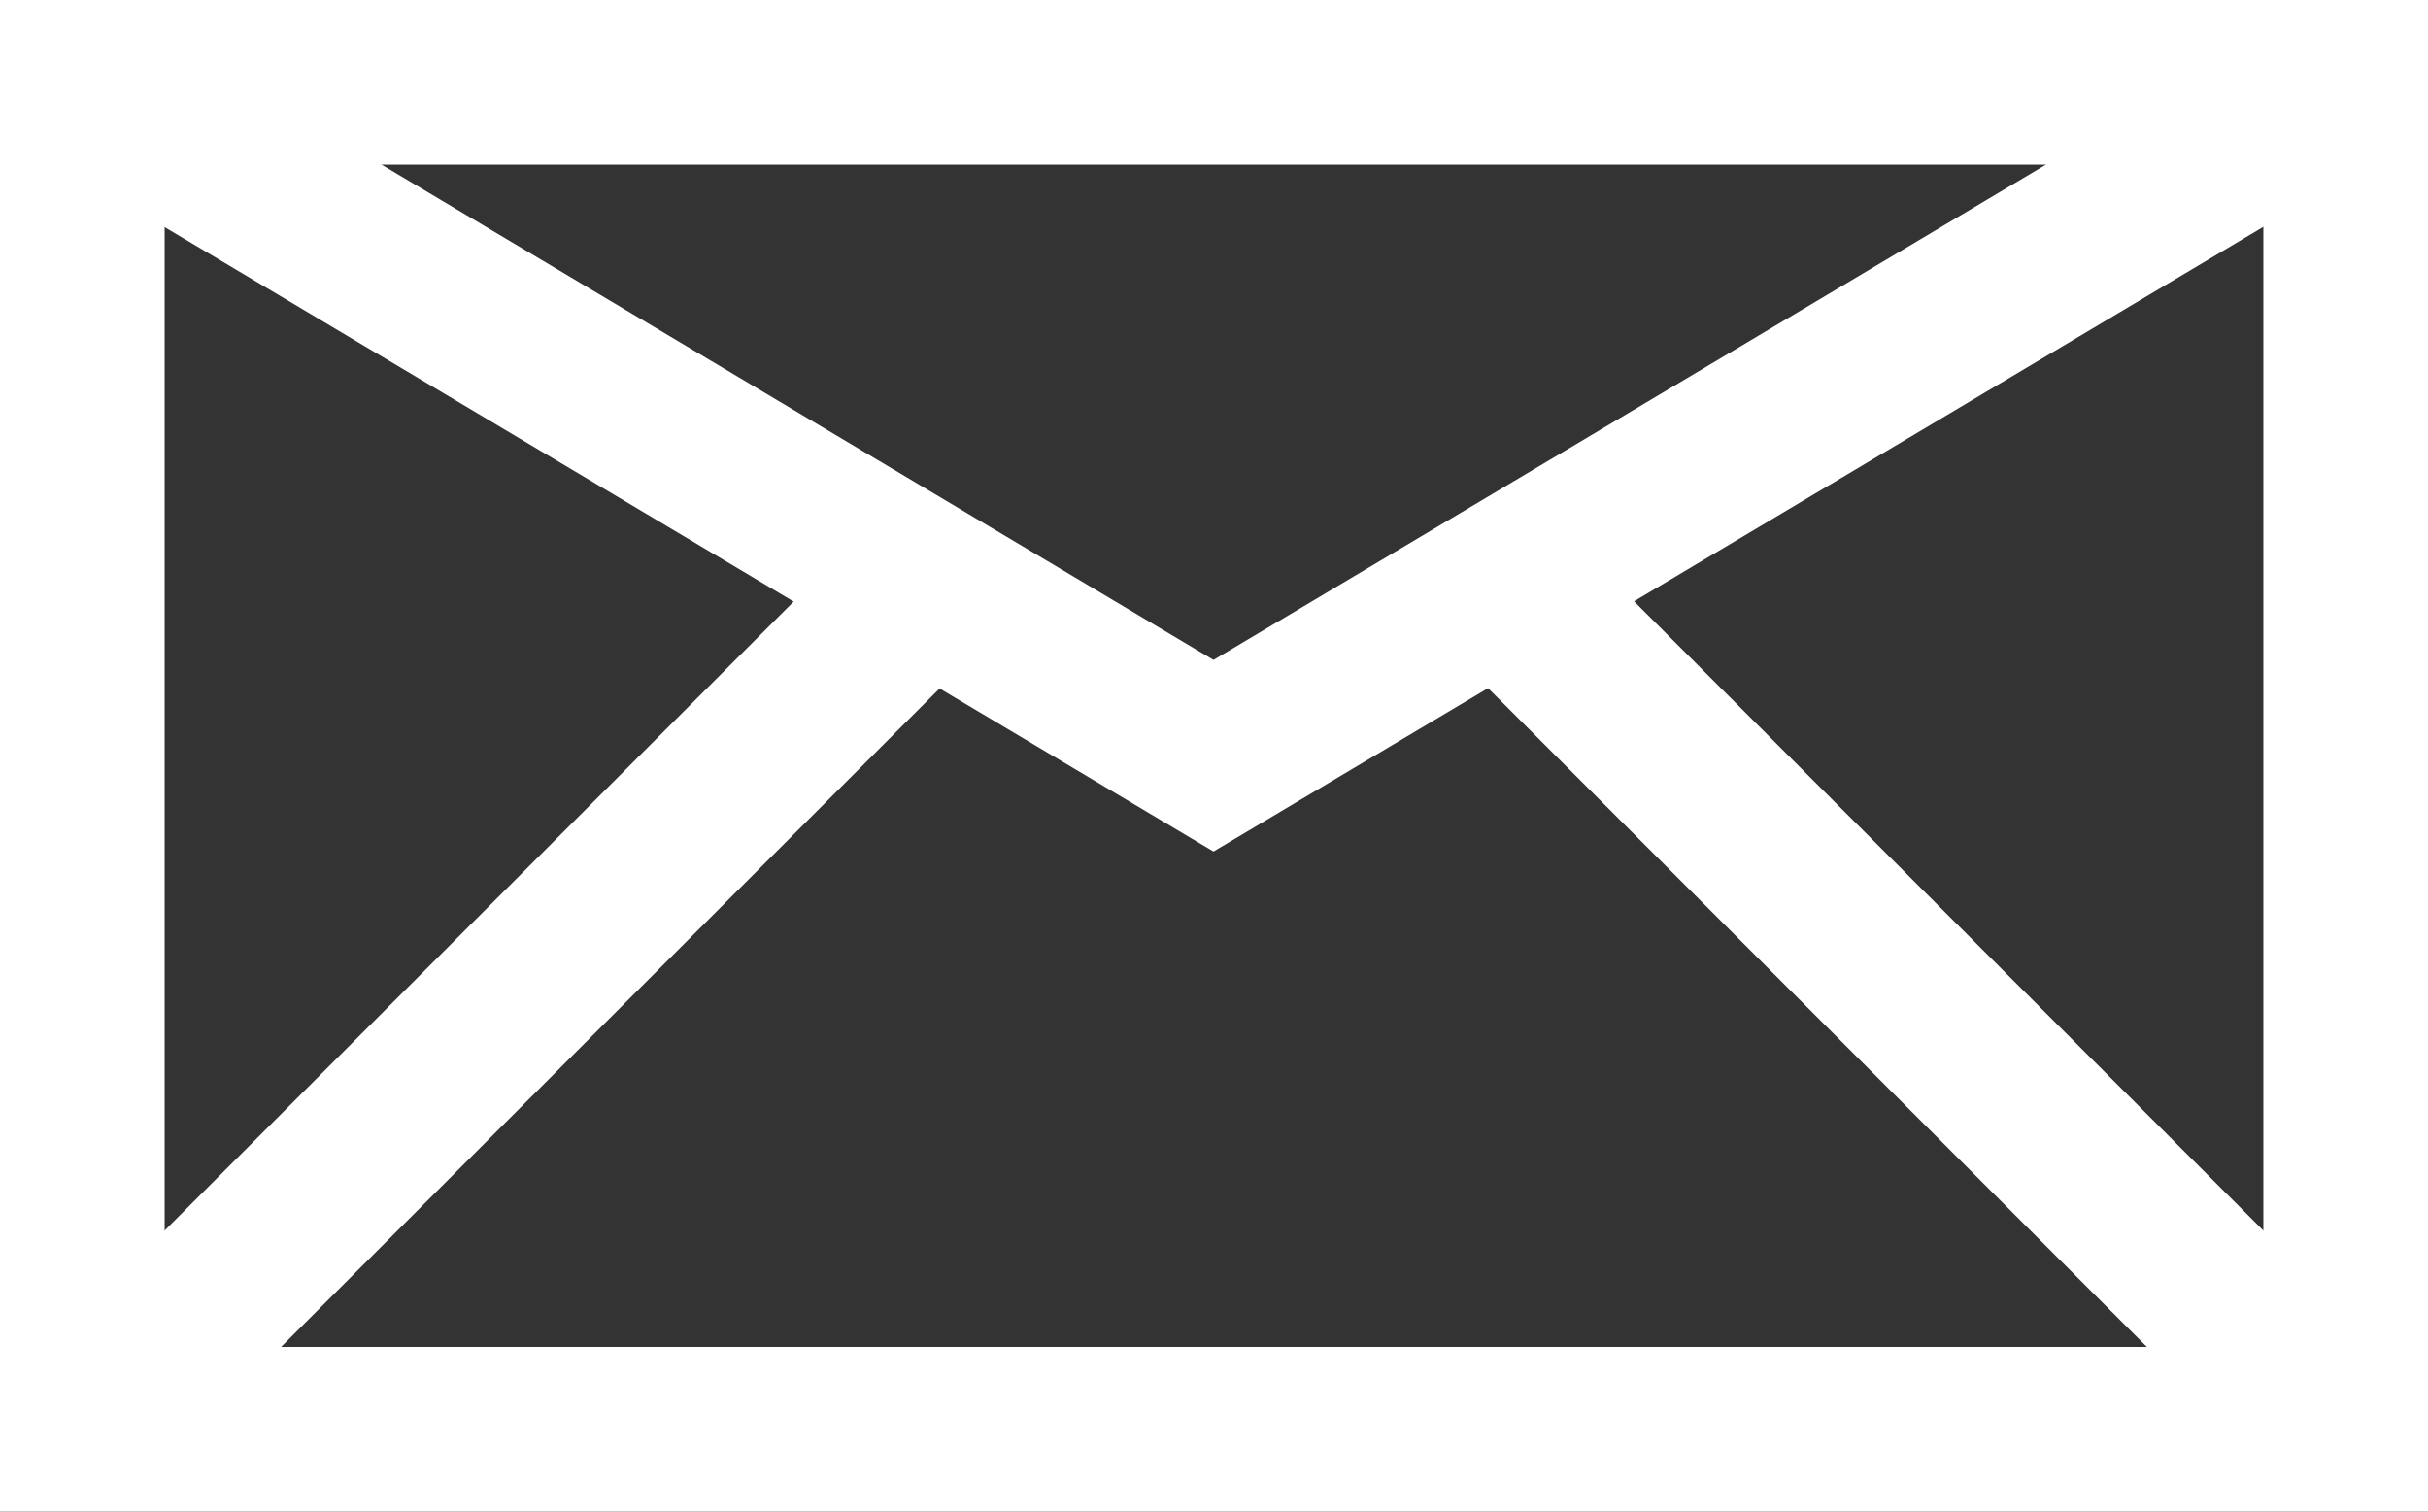 <svg xmlns="http://www.w3.org/2000/svg" width="22.121" height="13.773" viewBox="0 0 22.121 13.773">
  <rect x="0" y="0" width="22.121" height="13.773" fill="#333333" stroke="none"/>
  <g id="input" transform="translate(-1623.511 -5697.25)">
    <g id="Group_72" data-name="Group 72" transform="translate(-10.481 5.666)">
      <g id="Group_71" data-name="Group 71" transform="translate(1634.742 5692.334)">
        <rect id="Rectangle_25" data-name="Rectangle 25" width="20.621" height="12.273" transform="translate(0 0)" fill="none" stroke="#fff" stroke-miterlimit="10" stroke-width="1.5"/>
        <path id="Path_80" data-name="Path 80" d="M392.494,63.255,402.8,69.391l10.311-6.136" transform="translate(-392.494 -63.255)" fill="none" stroke="#fff" stroke-miterlimit="10" stroke-width="1.5"/>
        <line id="Line_9" data-name="Line 9" y1="7.599" x2="7.599" transform="translate(0 4.674)" fill="none" stroke="#fff" stroke-miterlimit="10" stroke-width="1.5"/>
        <line id="Line_10" data-name="Line 10" x1="7.635" y1="7.635" transform="translate(12.986 4.638)" fill="none" stroke="#fff" stroke-miterlimit="10" stroke-width="1.5"/>
      </g>
    </g>
  </g>
</svg>
